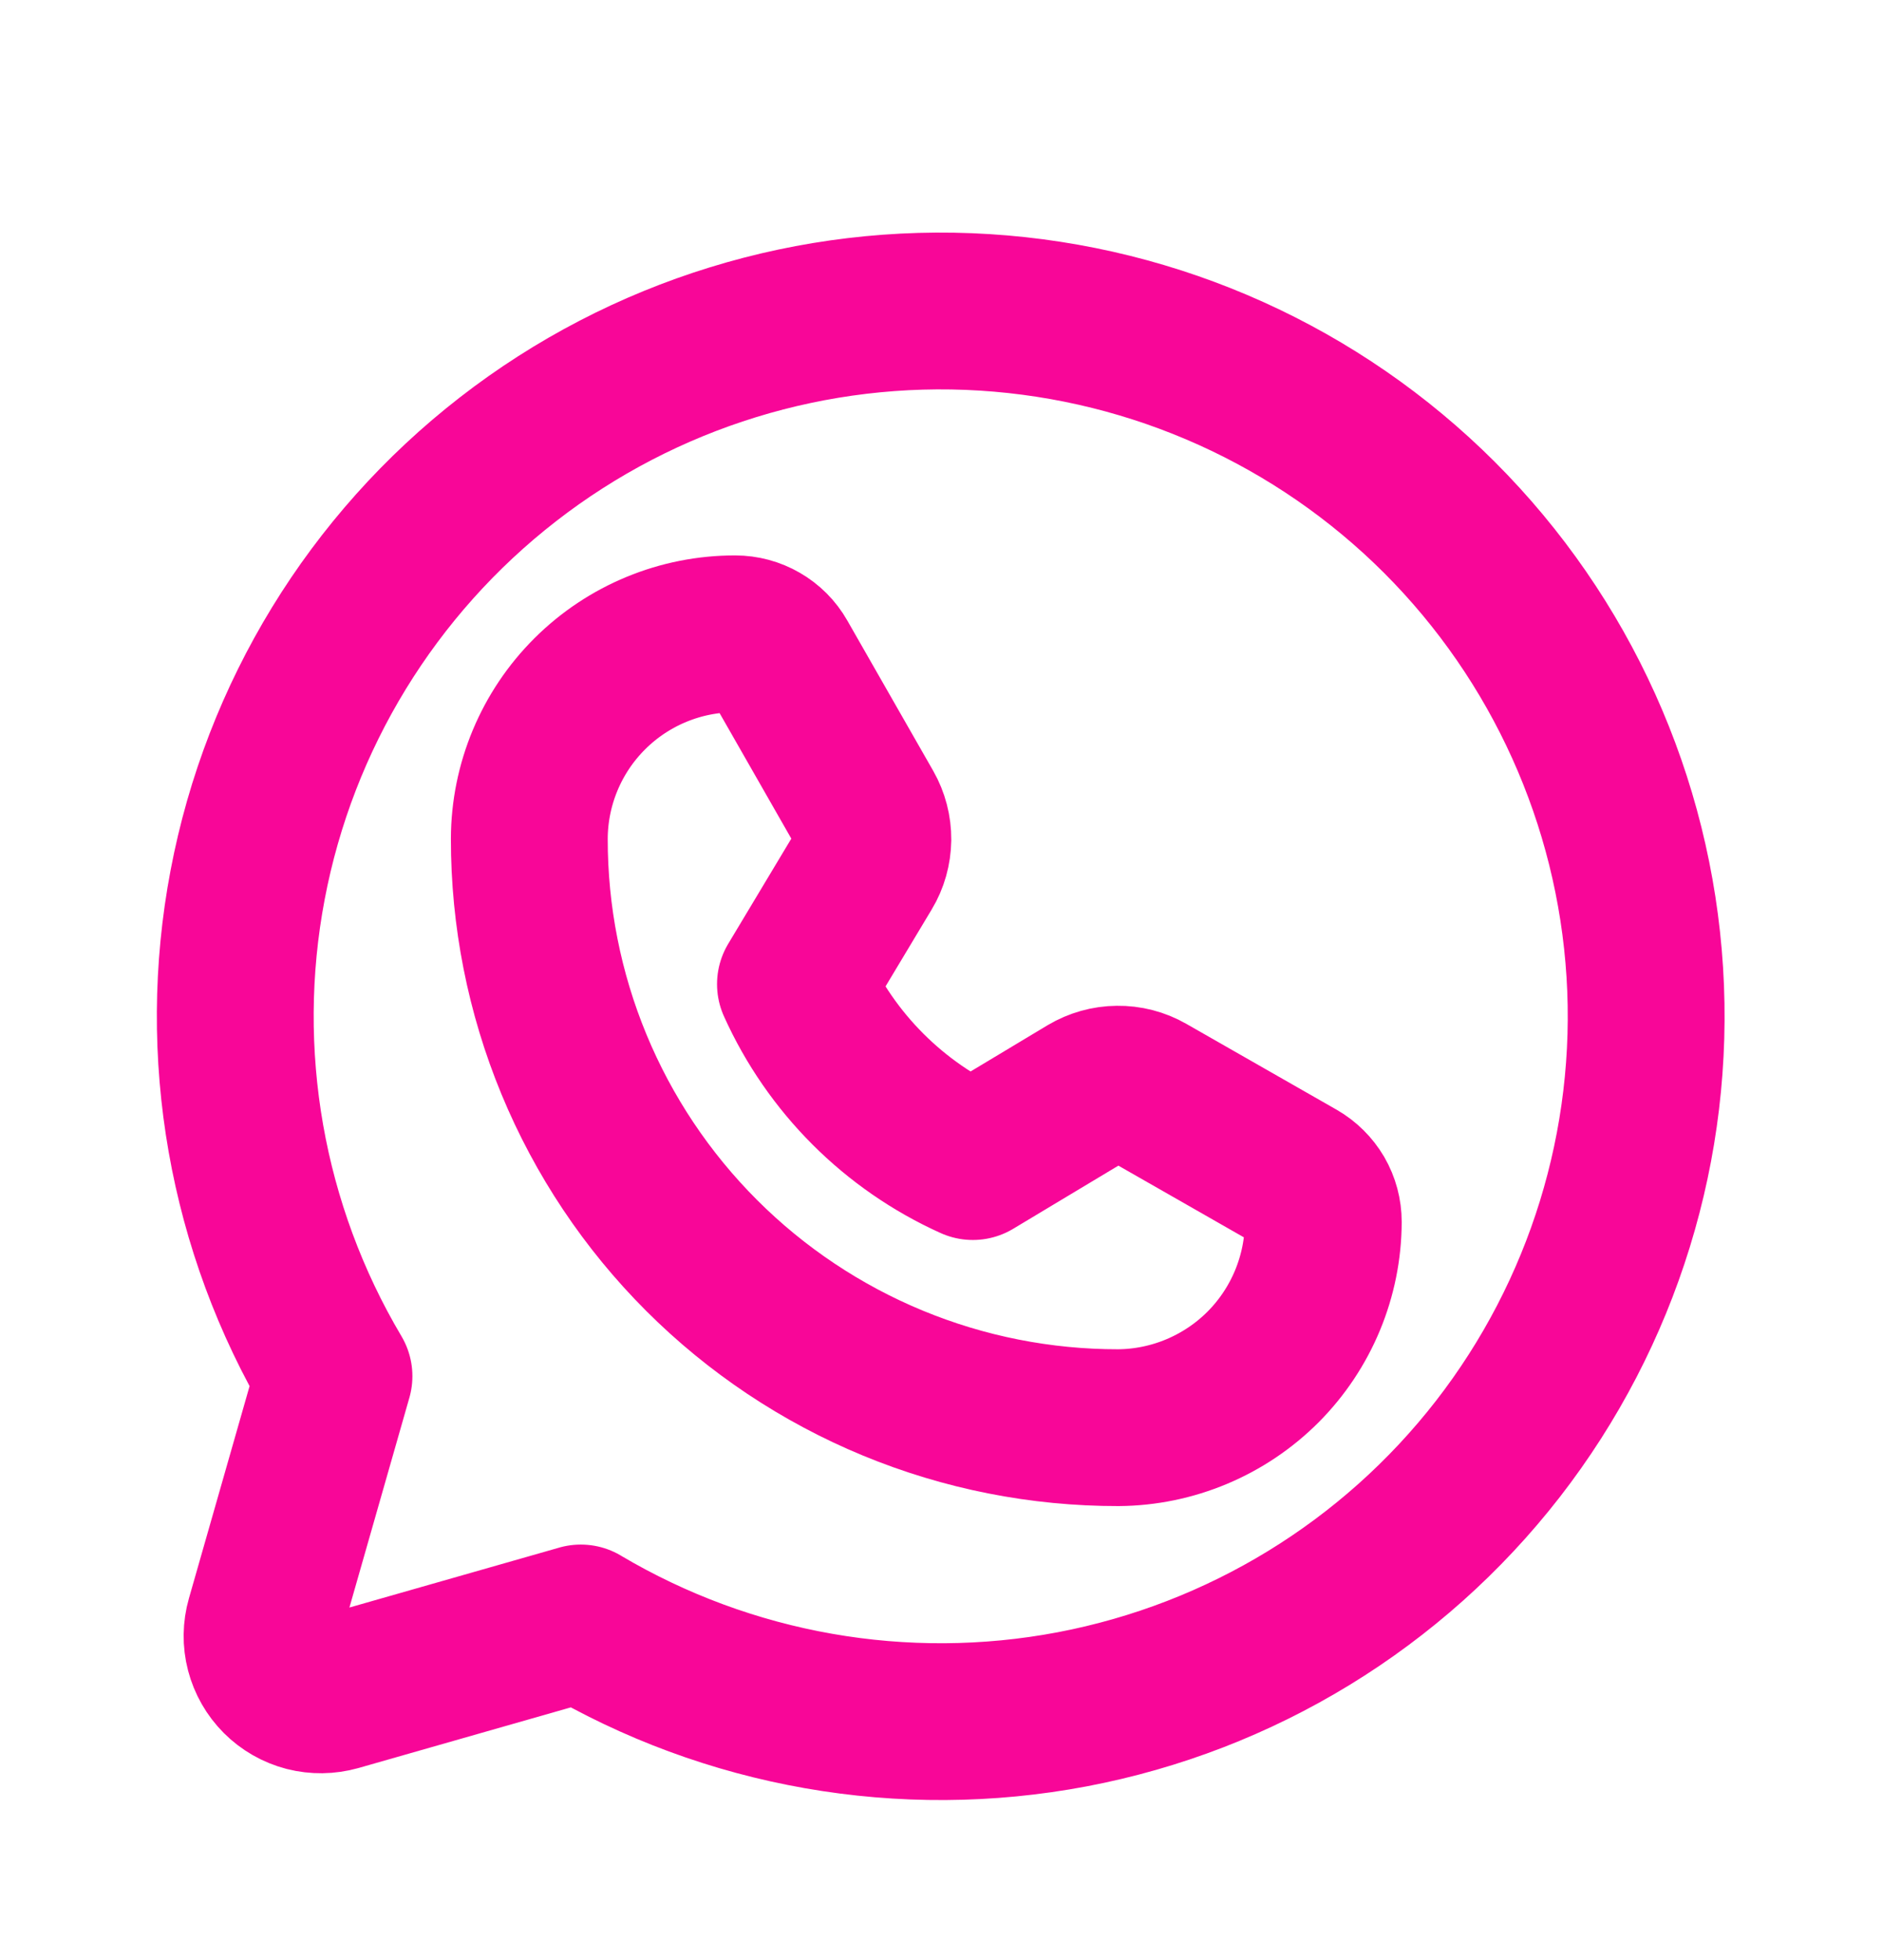 <svg width="24" height="25" viewBox="0 0 24 25" fill="none" xmlns="http://www.w3.org/2000/svg">
<path d="M4.259 17.552C3.141 15.667 2.749 13.439 3.158 11.285C3.566 9.132 4.747 7.202 6.478 5.858C8.209 4.513 10.371 3.847 12.558 3.984C14.745 4.121 16.808 5.051 18.358 6.601C19.907 8.151 20.838 10.213 20.975 12.4C21.112 14.588 20.445 16.75 19.101 18.481C17.756 20.212 15.826 21.392 13.673 21.801C11.52 22.209 9.291 21.818 7.406 20.7L7.407 20.7L4.298 21.588C4.169 21.624 4.033 21.626 3.904 21.593C3.774 21.559 3.656 21.491 3.562 21.397C3.467 21.302 3.4 21.184 3.366 21.055C3.332 20.925 3.334 20.789 3.371 20.66L4.259 17.552L4.259 17.552Z" stroke="#F80698" stroke-width="2" stroke-linecap="round" stroke-linejoin="round"/>
<path d="M14.261 18.209C13.274 18.21 12.297 18.017 11.385 17.64C10.473 17.263 9.644 16.709 8.947 16.012C8.249 15.314 7.696 14.486 7.319 13.574C6.942 12.662 6.749 11.684 6.75 10.698C6.752 10.003 7.03 9.338 7.522 8.848C8.014 8.358 8.68 8.083 9.375 8.084V8.084C9.489 8.084 9.601 8.114 9.699 8.171C9.798 8.228 9.88 8.31 9.936 8.409L11.032 10.327C11.098 10.443 11.132 10.574 11.131 10.707C11.129 10.84 11.093 10.971 11.024 11.085L10.144 12.552C10.597 13.557 11.401 14.362 12.406 14.815V14.815L13.873 13.934C13.988 13.866 14.118 13.829 14.251 13.828C14.384 13.826 14.516 13.86 14.631 13.926L16.549 15.022C16.648 15.079 16.73 15.161 16.788 15.259C16.845 15.358 16.875 15.47 16.875 15.584V15.584C16.873 16.277 16.597 16.942 16.108 17.434C15.618 17.925 14.954 18.204 14.261 18.209V18.209Z" stroke="#F80698" stroke-width="2" stroke-linecap="round" stroke-linejoin="round"/>
</svg>
